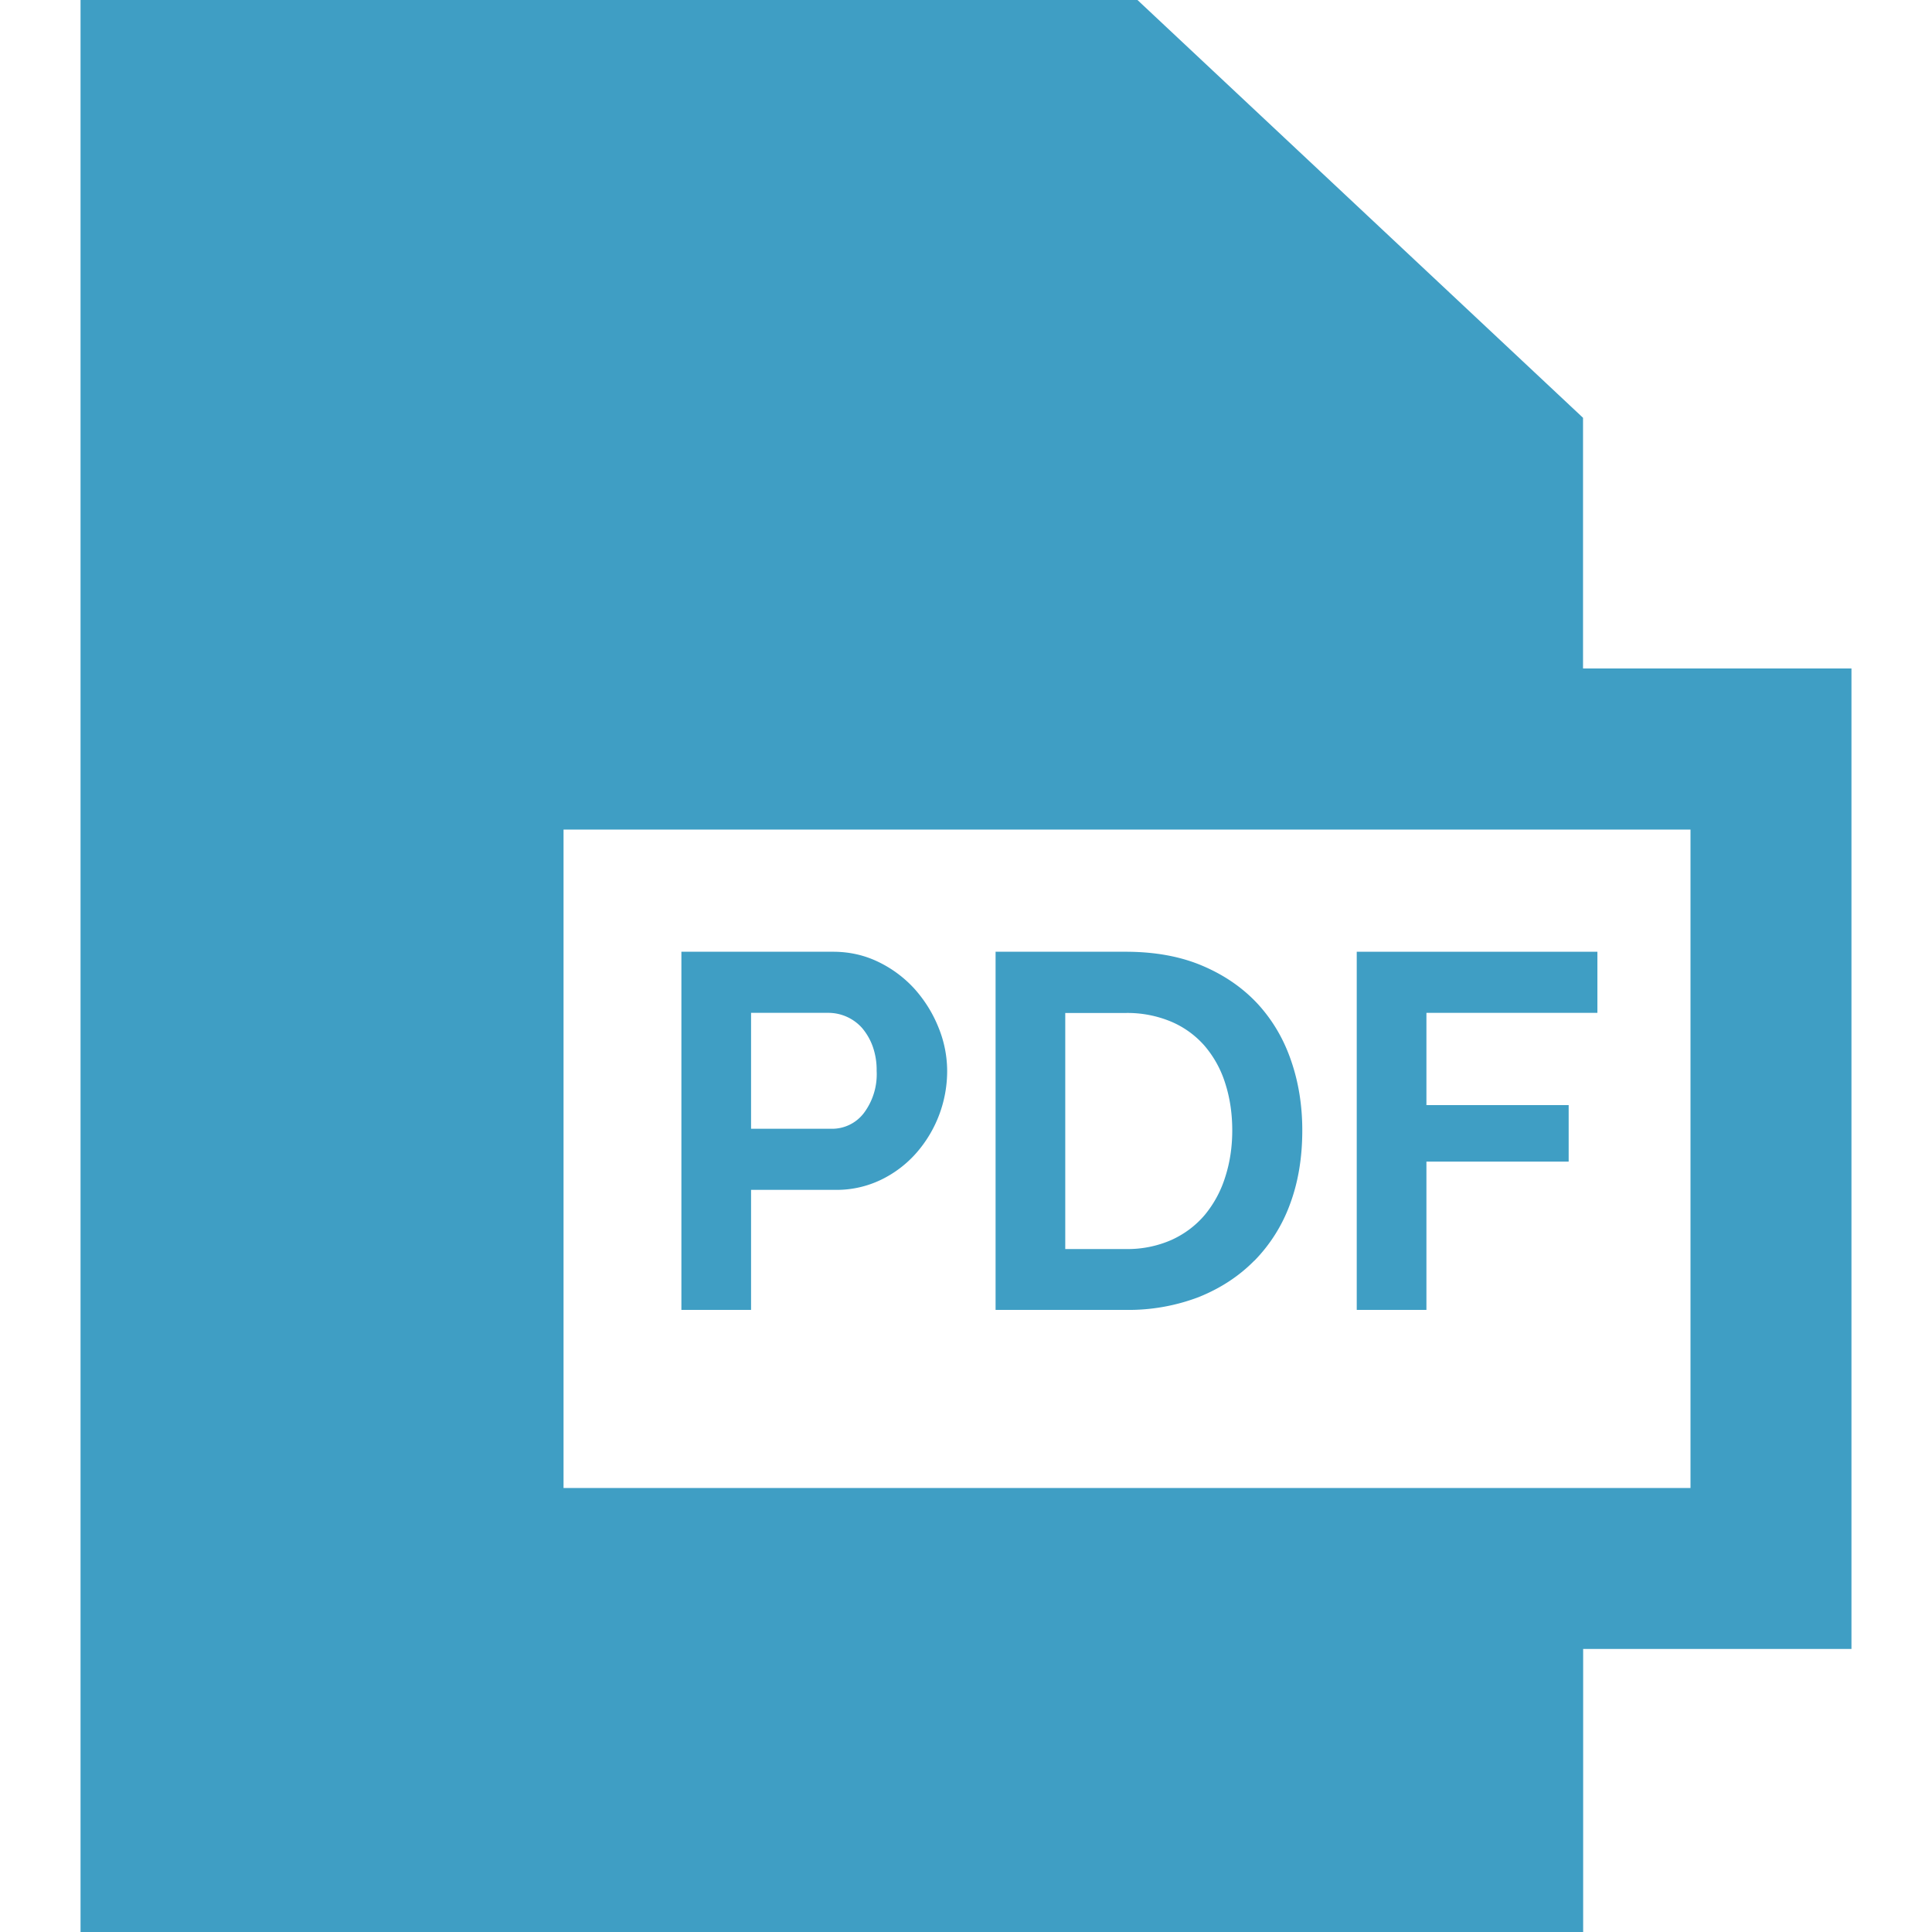 <svg width="16" height="16" xmlns="http://www.w3.org/2000/svg"><g fill="#3F9EC4"><path d="M13.111 5.536h2.222v8.12h-2.222V16H.667V0H9.42l3.69 3.46v2.076zm-8.444 6.787H14V6.87H4.667v5.454z" fill-rule="evenodd"/><path d="M6.92 9.854h-.7v.994h-.577V7.882H6.9c.136 0 .262.029.378.086a.979.979 0 01.299.225c.083.094.149.2.196.318a.955.955 0 01.071.357 1.03 1.03 0 01-.255.68.924.924 0 01-.292.222.846.846 0 01-.376.084zm-.058-1.466H6.22v.96h.668a.33.33 0 00.266-.13.535.535 0 00.106-.35.579.579 0 00-.033-.203.495.495 0 00-.088-.152.374.374 0 00-.276-.125zm3.526 2.052c-.128.13-.282.23-.461.302a1.63 1.63 0 01-.604.106H8.245V7.882h1.078c.242 0 .455.039.637.117.183.078.335.184.458.317.122.134.214.29.275.47.062.18.092.372.092.575 0 .226-.034.43-.102.612a1.307 1.307 0 01-.295.468zM9.323 8.389h-.501v1.955h.501a.903.903 0 00.378-.075c.11-.05.202-.12.276-.207a.92.92 0 00.169-.312c.039-.12.059-.249.059-.388 0-.142-.02-.273-.059-.393a.88.88 0 00-.171-.309.763.763 0 00-.278-.2.938.938 0 00-.374-.071z" fill-rule="evenodd"/><path d="M11.813 9.62h1.178v-.468h-1.178v-.764h1.416v-.506h-1.993v2.966h.577V9.62z"/></g></svg>